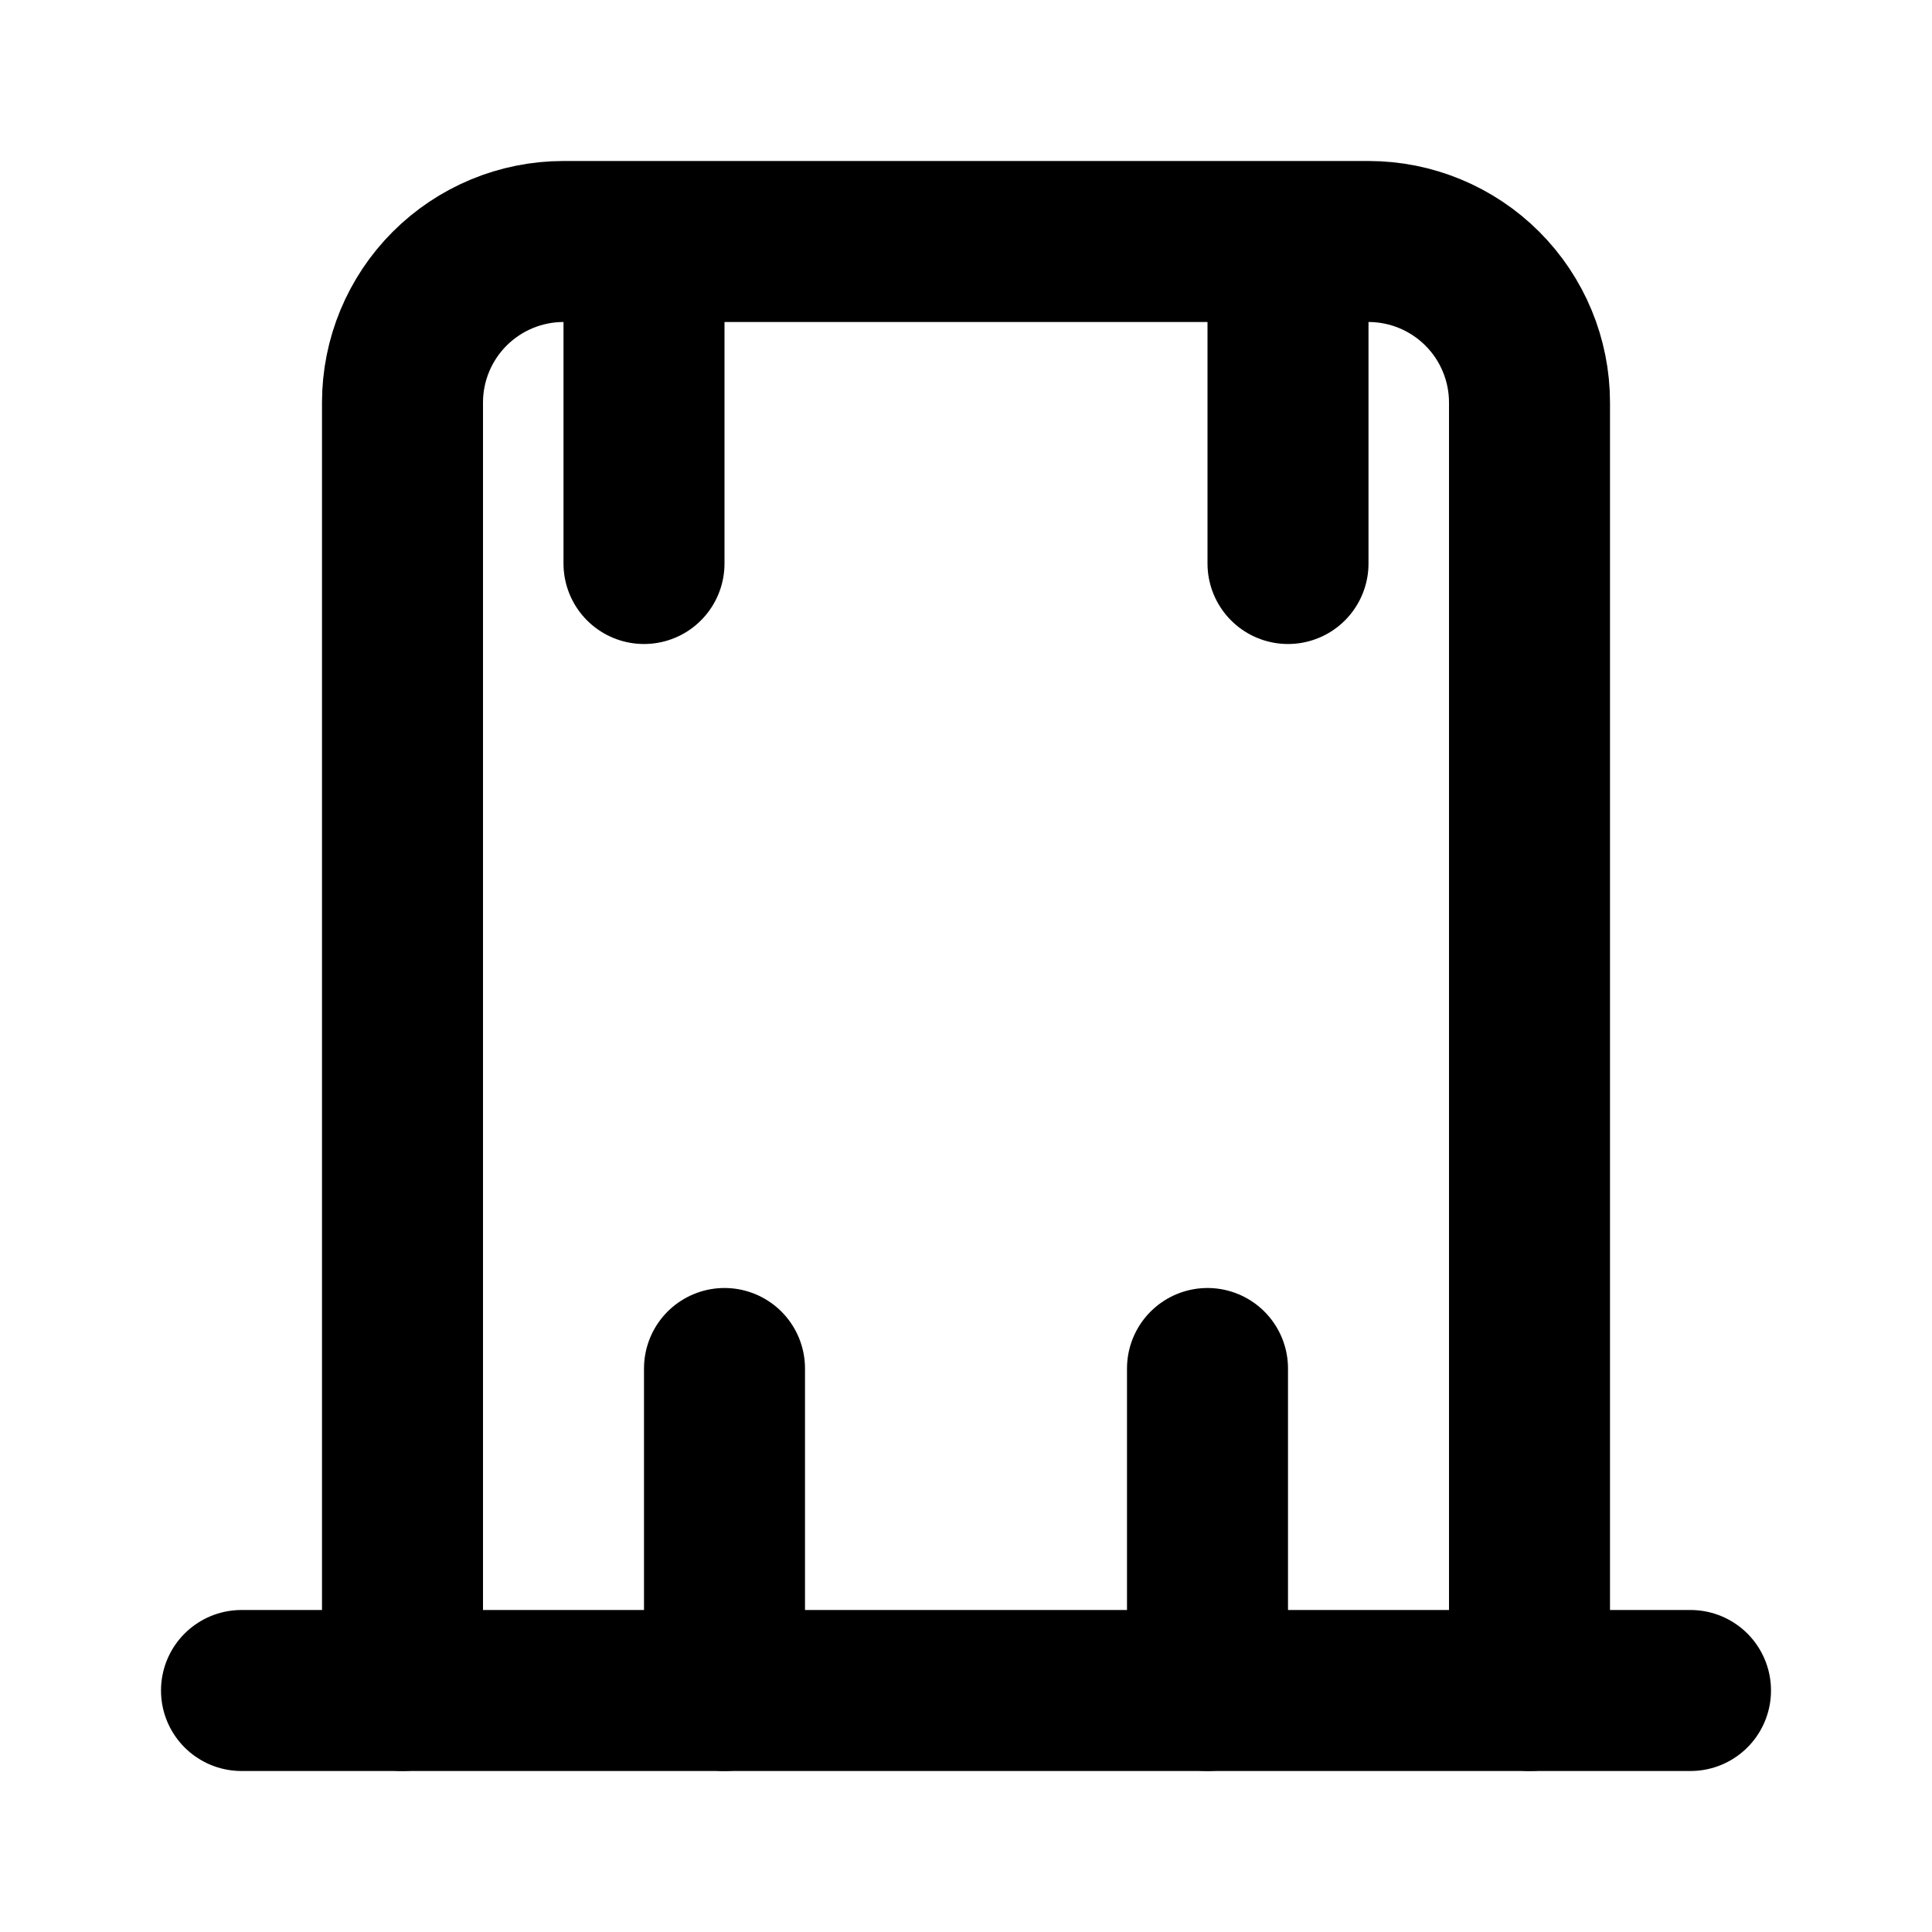 <?xml version="1.0" encoding="UTF-8"?>
<svg width="24" height="24" viewBox="0 0 24 24" fill="none" xmlns="http://www.w3.org/2000/svg">
  <path d="M3 21H21" stroke="currentColor" stroke-width="2" stroke-linecap="round" stroke-linejoin="round"/>
  <path d="M5 21V5C5 4.47 5.211 3.961 5.586 3.586C5.961 3.211 6.47 3 7 3H17C17.53 3 18.039 3.211 18.414 3.586C18.789 3.961 19 4.47 19 5V21" stroke="currentColor" stroke-width="2" stroke-linecap="round" stroke-linejoin="round"/>
  <path d="M9 21V17" stroke="currentColor" stroke-width="2" stroke-linecap="round" stroke-linejoin="round"/>
  <path d="M15 21V17" stroke="currentColor" stroke-width="2" stroke-linecap="round" stroke-linejoin="round"/>
  <path d="M8 4V7" stroke="currentColor" stroke-width="2" stroke-linecap="round" stroke-linejoin="round"/>
  <path d="M16 4V7" stroke="currentColor" stroke-width="2" stroke-linecap="round" stroke-linejoin="round"/>
</svg>
